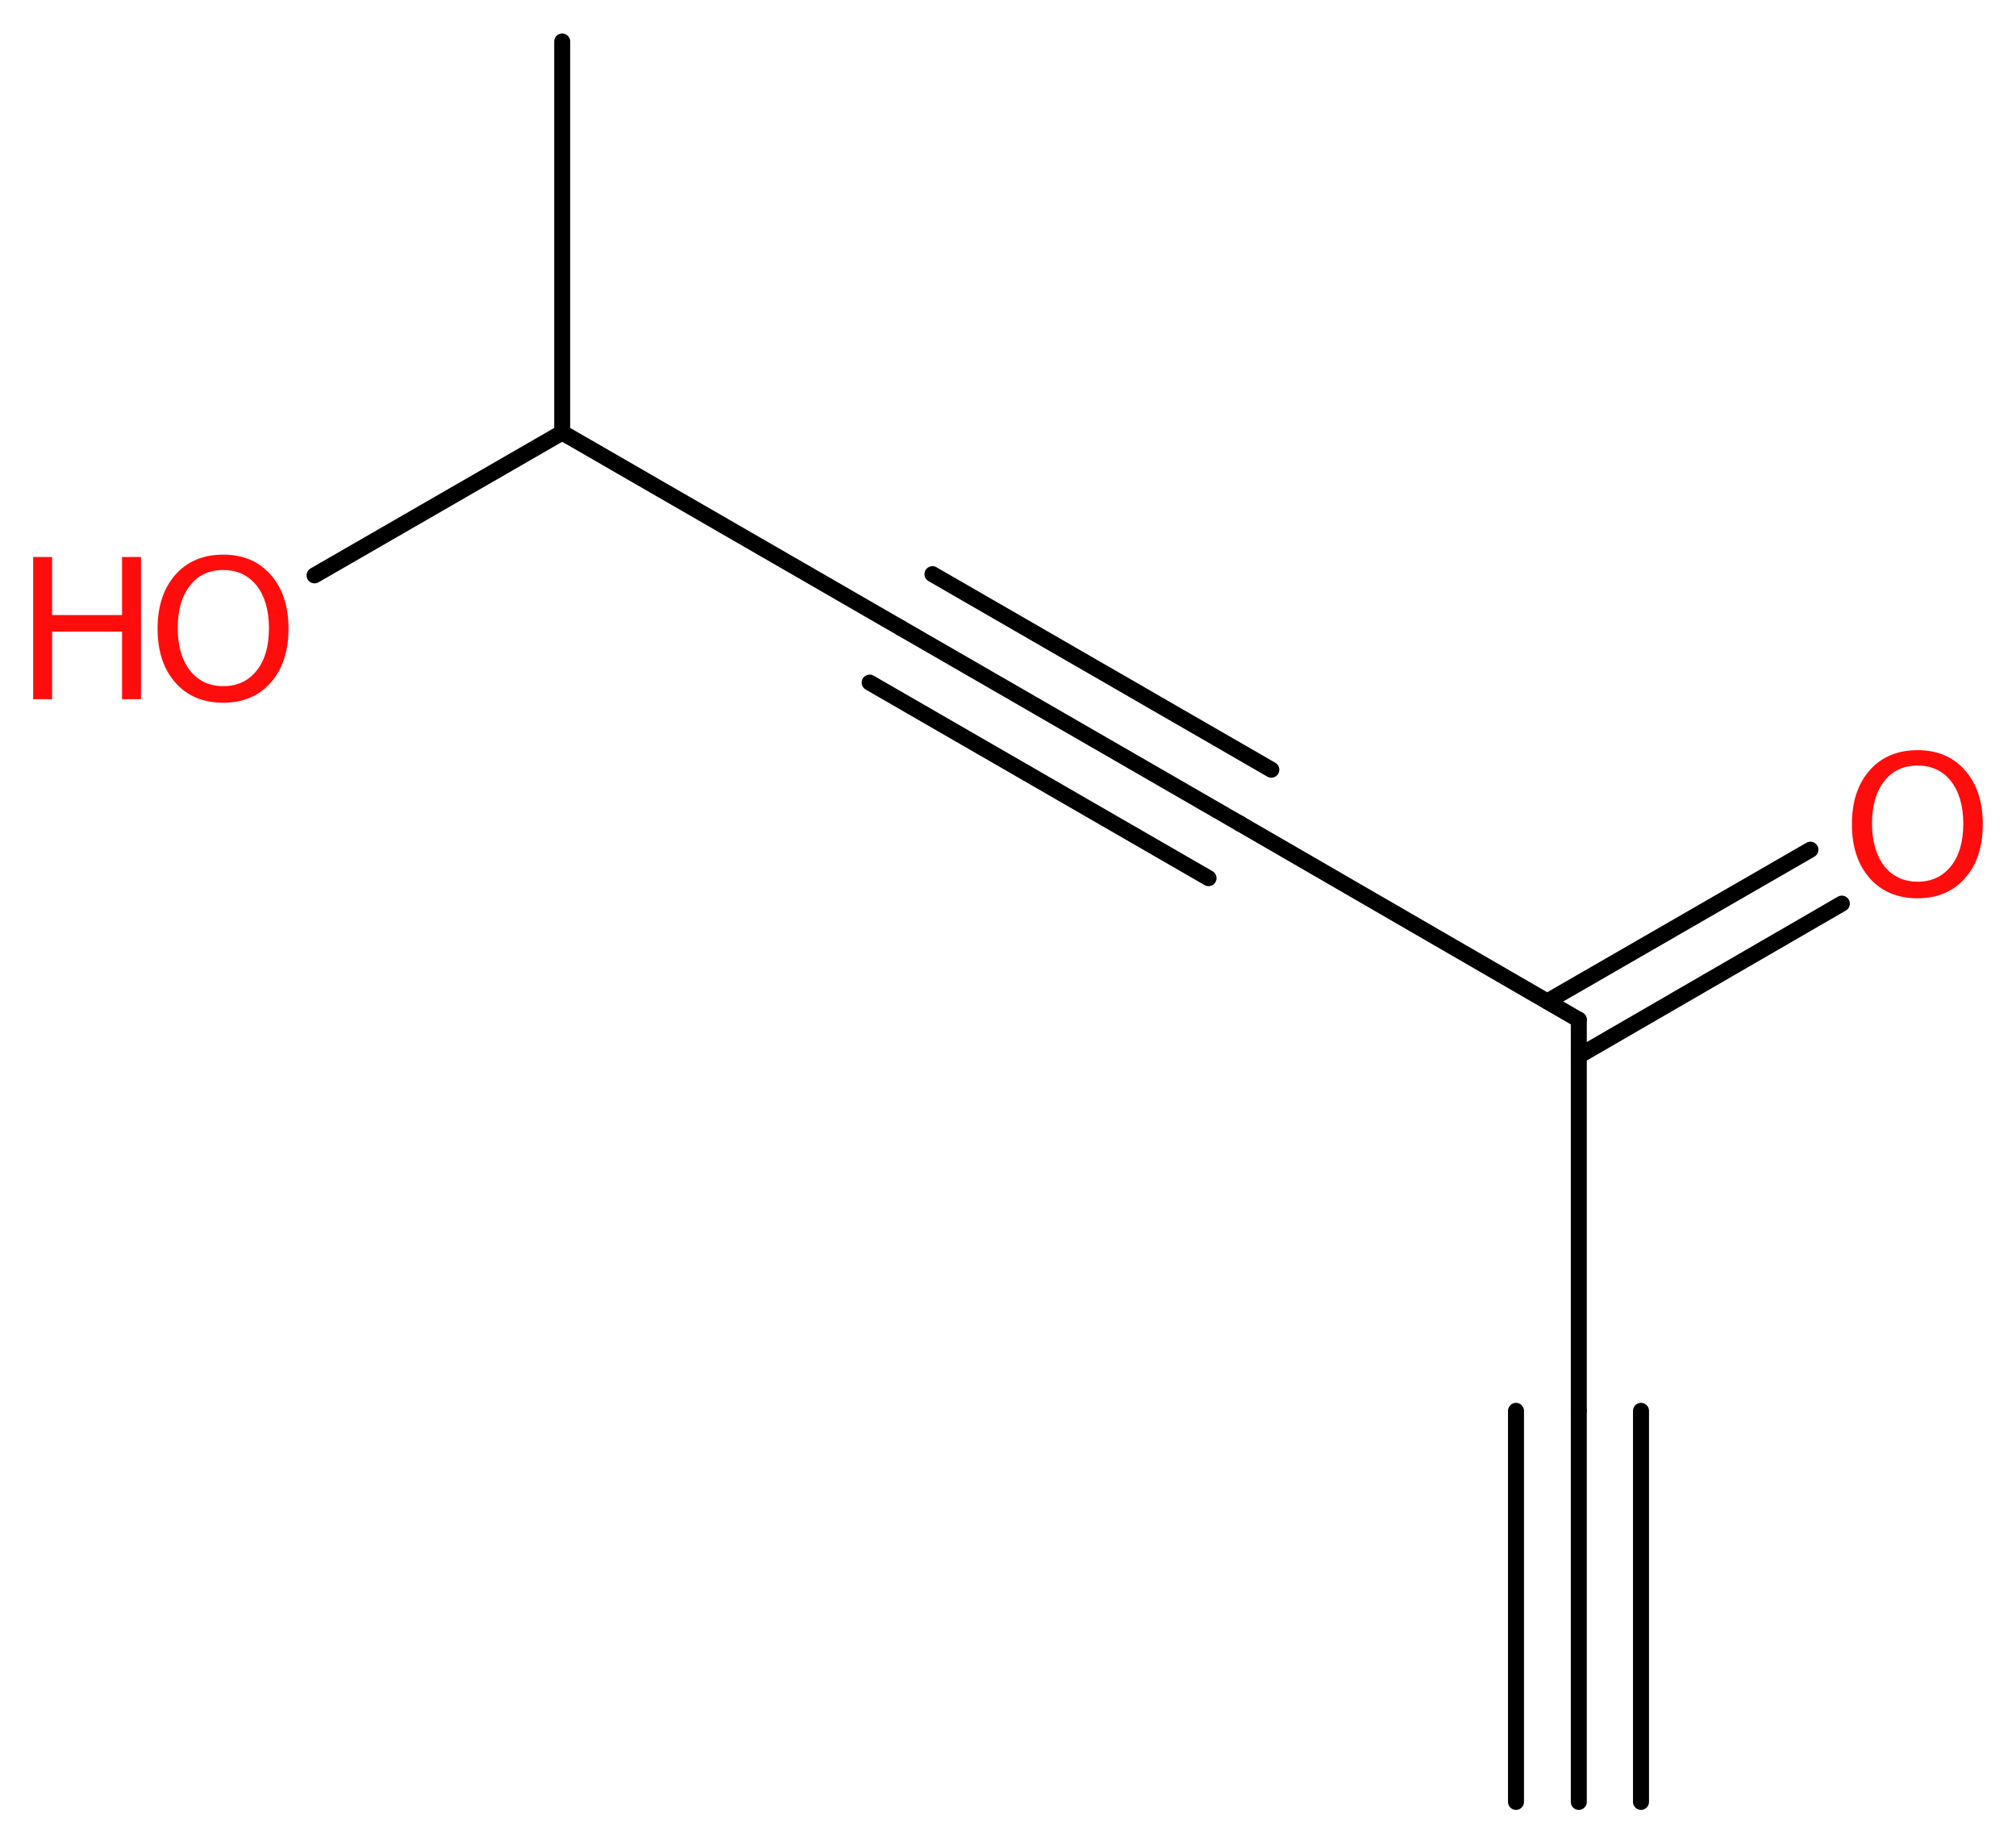 <?xml version='1.0' encoding='UTF-8'?>
<!DOCTYPE svg PUBLIC "-//W3C//DTD SVG 1.1//EN" "http://www.w3.org/Graphics/SVG/1.1/DTD/svg11.dtd">
<svg version='1.2' xmlns='http://www.w3.org/2000/svg' xmlns:xlink='http://www.w3.org/1999/xlink' width='34.03mm' height='31.11mm' viewBox='0 0 34.03 31.11'>
  <desc>Generated by the Chemistry Development Kit (http://github.com/cdk)</desc>
  <g stroke-linecap='round' stroke-linejoin='round' stroke='#000000' stroke-width='.27' fill='#FF0D0D'>
    <rect x='.0' y='.0' width='35.0' height='32.0' fill='#FFFFFF' stroke='none'/>
    <g id='mol1' class='mol'>
      <g id='mol1bnd1' class='bond'>
        <line x1='26.65' y1='30.41' x2='26.65' y2='23.81'/>
        <line x1='25.59' y1='30.41' x2='25.59' y2='23.81'/>
        <line x1='27.7' y1='30.41' x2='27.7' y2='23.81'/>
      </g>
      <line id='mol1bnd2' class='bond' x1='26.65' y1='23.81' x2='26.65' y2='17.21'/>
      <g id='mol1bnd3' class='bond'>
        <line x1='26.12' y1='16.9' x2='30.56' y2='14.34'/>
        <line x1='26.65' y1='17.82' x2='31.09' y2='15.25'/>
      </g>
      <line id='mol1bnd4' class='bond' x1='26.65' y1='17.21' x2='20.93' y2='13.9'/>
      <g id='mol1bnd5' class='bond'>
        <line x1='20.93' y1='13.9' x2='15.21' y2='10.6'/>
        <line x1='20.4' y1='14.82' x2='14.68' y2='11.52'/>
        <line x1='21.46' y1='12.99' x2='15.74' y2='9.69'/>
      </g>
      <line id='mol1bnd6' class='bond' x1='15.21' y1='10.6' x2='9.49' y2='7.3'/>
      <line id='mol1bnd7' class='bond' x1='9.49' y1='7.3' x2='9.49' y2='.7'/>
      <line id='mol1bnd8' class='bond' x1='9.49' y1='7.3' x2='5.31' y2='9.71'/>
      <path id='mol1atm4' class='atom' d='M32.37 12.92q-.36 .0 -.56 .26q-.21 .26 -.21 .72q.0 .45 .21 .72q.21 .26 .56 .26q.35 .0 .56 -.26q.21 -.26 .21 -.72q.0 -.45 -.21 -.72q-.21 -.26 -.56 -.26zM32.37 12.66q.5 .0 .8 .34q.3 .34 .3 .91q.0 .57 -.3 .91q-.3 .34 -.8 .34q-.51 .0 -.81 -.34q-.3 -.34 -.3 -.91q.0 -.57 .3 -.91q.3 -.34 .81 -.34z' stroke='none'/>
      <g id='mol1atm9' class='atom'>
        <path d='M3.77 9.62q-.36 .0 -.56 .26q-.21 .26 -.21 .72q.0 .45 .21 .72q.21 .26 .56 .26q.35 .0 .56 -.26q.21 -.26 .21 -.72q.0 -.45 -.21 -.72q-.21 -.26 -.56 -.26zM3.77 9.36q.5 .0 .8 .34q.3 .34 .3 .91q.0 .57 -.3 .91q-.3 .34 -.8 .34q-.51 .0 -.81 -.34q-.3 -.34 -.3 -.91q.0 -.57 .3 -.91q.3 -.34 .81 -.34z' stroke='none'/>
        <path d='M.56 9.4h.32v.98h1.18v-.98h.32v2.4h-.32v-1.14h-1.18v1.14h-.32v-2.4z' stroke='none'/>
      </g>
    </g>
  </g>
</svg>
